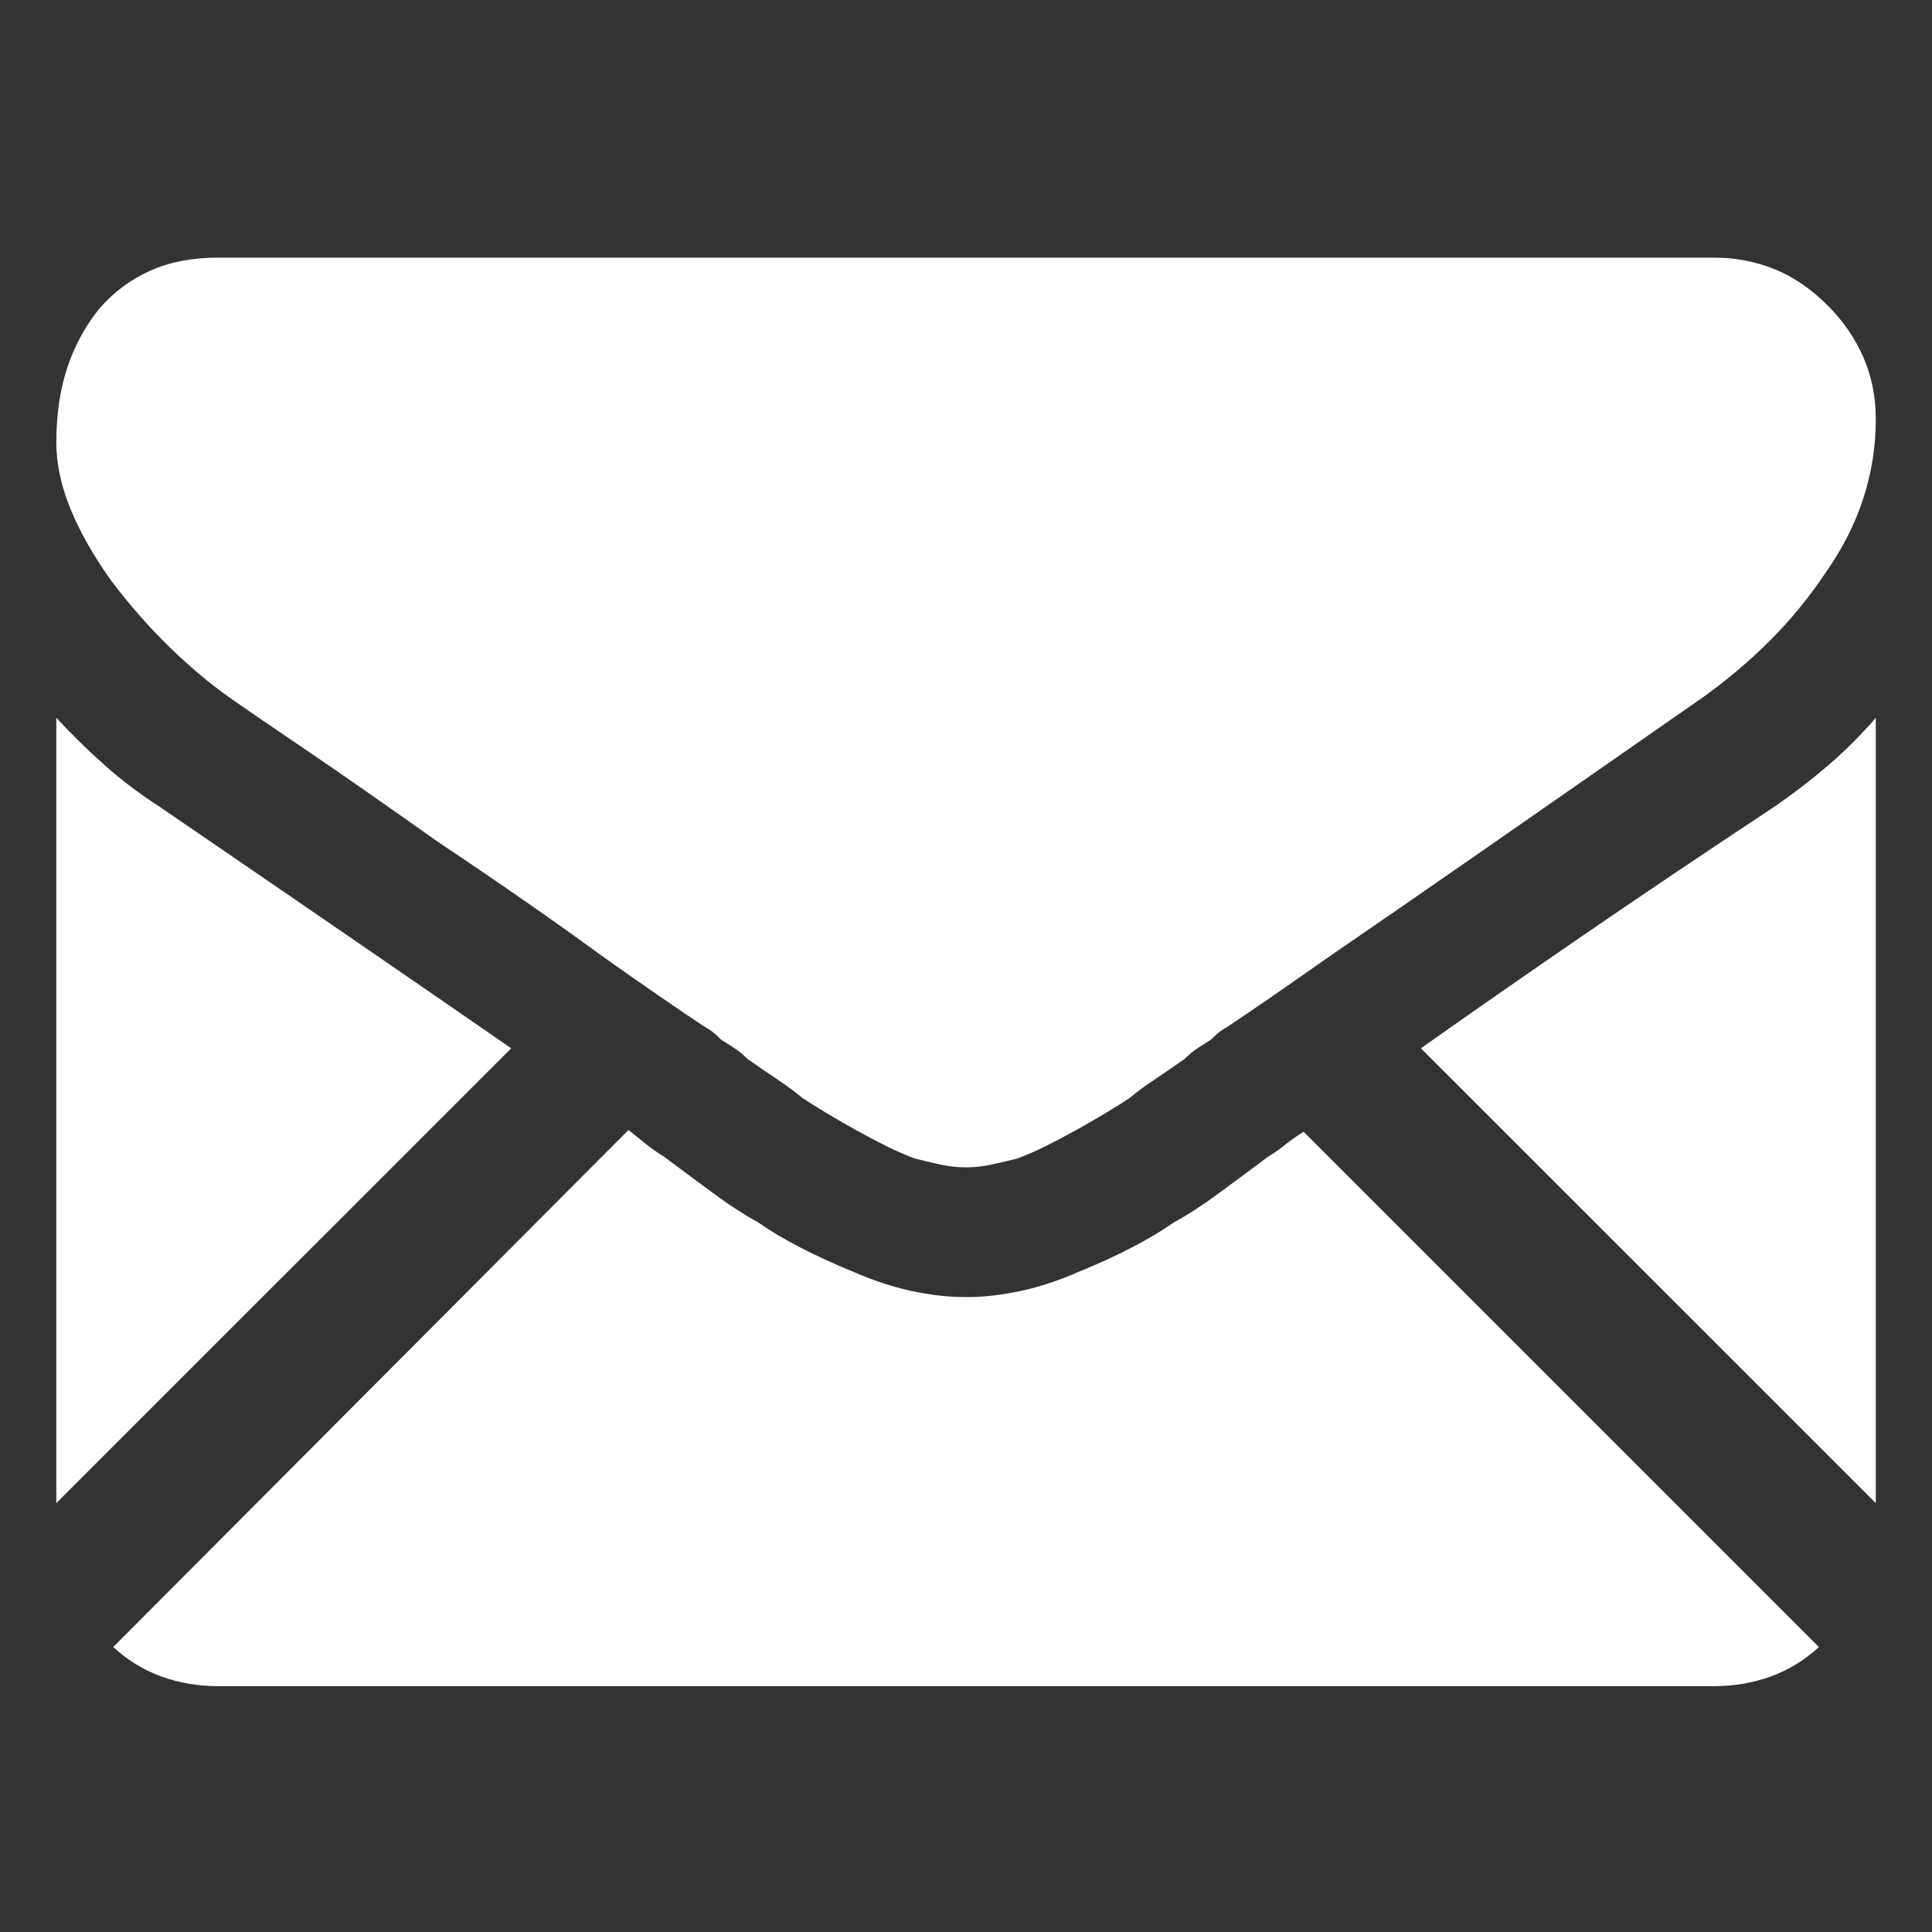 <svg width="20" height="20" viewBox="0 0 20 20" fill="none" xmlns="http://www.w3.org/2000/svg">
<rect x="0" y="0" width="20" height="20" fill="#333333" stroke="none"/>
<g clip-path="url(#clip0_8004_280)">
<path d="M17.744 17.455C17.953 17.455 18.149 17.421 18.333 17.354C18.517 17.287 18.682 17.185 18.829 17.05L13.495 11.716C13.434 11.753 13.373 11.796 13.311 11.845C13.25 11.894 13.189 11.937 13.127 11.974C12.931 12.121 12.753 12.253 12.594 12.369C12.435 12.486 12.287 12.581 12.152 12.654C12.03 12.74 11.886 12.826 11.72 12.912C11.555 12.998 11.368 13.084 11.159 13.169C10.963 13.255 10.767 13.32 10.571 13.363C10.374 13.405 10.191 13.427 10.019 13.427H9.982C9.81 13.427 9.627 13.405 9.43 13.363C9.234 13.32 9.038 13.255 8.842 13.169C8.633 13.084 8.446 12.998 8.281 12.912C8.115 12.826 7.971 12.74 7.848 12.654C7.714 12.581 7.566 12.486 7.407 12.369C7.248 12.253 7.07 12.121 6.874 11.974C6.812 11.937 6.751 11.894 6.69 11.845C6.628 11.796 6.567 11.747 6.506 11.698L1.172 17.05C1.319 17.185 1.484 17.287 1.668 17.354C1.852 17.421 2.048 17.455 2.257 17.455H17.744ZM1.65 8.35C1.441 8.215 1.251 8.071 1.08 7.918C0.908 7.765 0.742 7.602 0.583 7.431V15.56L5.292 10.852C4.814 10.521 4.271 10.147 3.664 9.73C3.057 9.313 2.386 8.853 1.65 8.35ZM18.37 8.35C17.646 8.829 16.981 9.276 16.374 9.693C15.767 10.11 15.212 10.496 14.709 10.852L19.418 15.56V7.431C19.271 7.602 19.108 7.765 18.931 7.918C18.753 8.071 18.566 8.215 18.37 8.35ZM17.744 2.667H2.257C1.987 2.667 1.751 2.713 1.549 2.805C1.346 2.897 1.172 3.028 1.024 3.2C0.877 3.384 0.767 3.589 0.693 3.816C0.62 4.043 0.583 4.298 0.583 4.58C0.583 4.8 0.632 5.03 0.73 5.269C0.828 5.508 0.969 5.757 1.153 6.014C1.349 6.272 1.552 6.502 1.76 6.704C1.969 6.906 2.177 7.081 2.386 7.228C2.508 7.314 2.75 7.48 3.112 7.725C3.474 7.97 3.949 8.301 4.538 8.718C4.869 8.939 5.175 9.147 5.457 9.344C5.739 9.54 5.997 9.724 6.23 9.895C6.438 10.043 6.631 10.177 6.809 10.3C6.987 10.423 7.149 10.533 7.297 10.631C7.321 10.643 7.346 10.659 7.37 10.677C7.395 10.695 7.425 10.723 7.462 10.76C7.499 10.784 7.542 10.812 7.591 10.843C7.64 10.873 7.689 10.913 7.738 10.962C7.861 11.048 7.968 11.122 8.06 11.183C8.152 11.244 8.235 11.306 8.308 11.367C8.382 11.416 8.465 11.468 8.557 11.523C8.649 11.578 8.75 11.637 8.86 11.698C8.97 11.759 9.075 11.814 9.173 11.863C9.271 11.912 9.369 11.955 9.467 11.992C9.565 12.017 9.657 12.038 9.743 12.057C9.829 12.075 9.909 12.084 9.982 12.084H10.019C10.092 12.084 10.172 12.075 10.258 12.057C10.344 12.038 10.436 12.017 10.534 11.992C10.632 11.955 10.73 11.912 10.828 11.863C10.926 11.814 11.03 11.759 11.141 11.698C11.251 11.637 11.352 11.578 11.444 11.523C11.536 11.468 11.619 11.416 11.693 11.367C11.766 11.306 11.849 11.244 11.941 11.183C12.033 11.122 12.14 11.048 12.263 10.962C12.312 10.913 12.361 10.873 12.41 10.843C12.459 10.812 12.502 10.784 12.539 10.76C12.576 10.723 12.606 10.695 12.631 10.677C12.655 10.659 12.68 10.643 12.704 10.631C12.815 10.557 12.959 10.459 13.137 10.337C13.314 10.214 13.526 10.067 13.771 9.895C14.2 9.601 14.737 9.23 15.381 8.783C16.024 8.335 16.769 7.817 17.615 7.228C17.873 7.044 18.109 6.845 18.324 6.63C18.538 6.416 18.731 6.18 18.903 5.922C19.075 5.677 19.203 5.423 19.289 5.159C19.375 4.895 19.418 4.623 19.418 4.34C19.418 4.107 19.375 3.893 19.289 3.697C19.203 3.501 19.081 3.323 18.921 3.163C18.75 2.992 18.566 2.866 18.37 2.786C18.173 2.707 17.965 2.667 17.744 2.667Z" fill="white"/>
</g>
<defs>
<clipPath id="clip0_8004_280">
<rect width="20" height="20" fill="white"/>
</clipPath>
</defs>
</svg>
